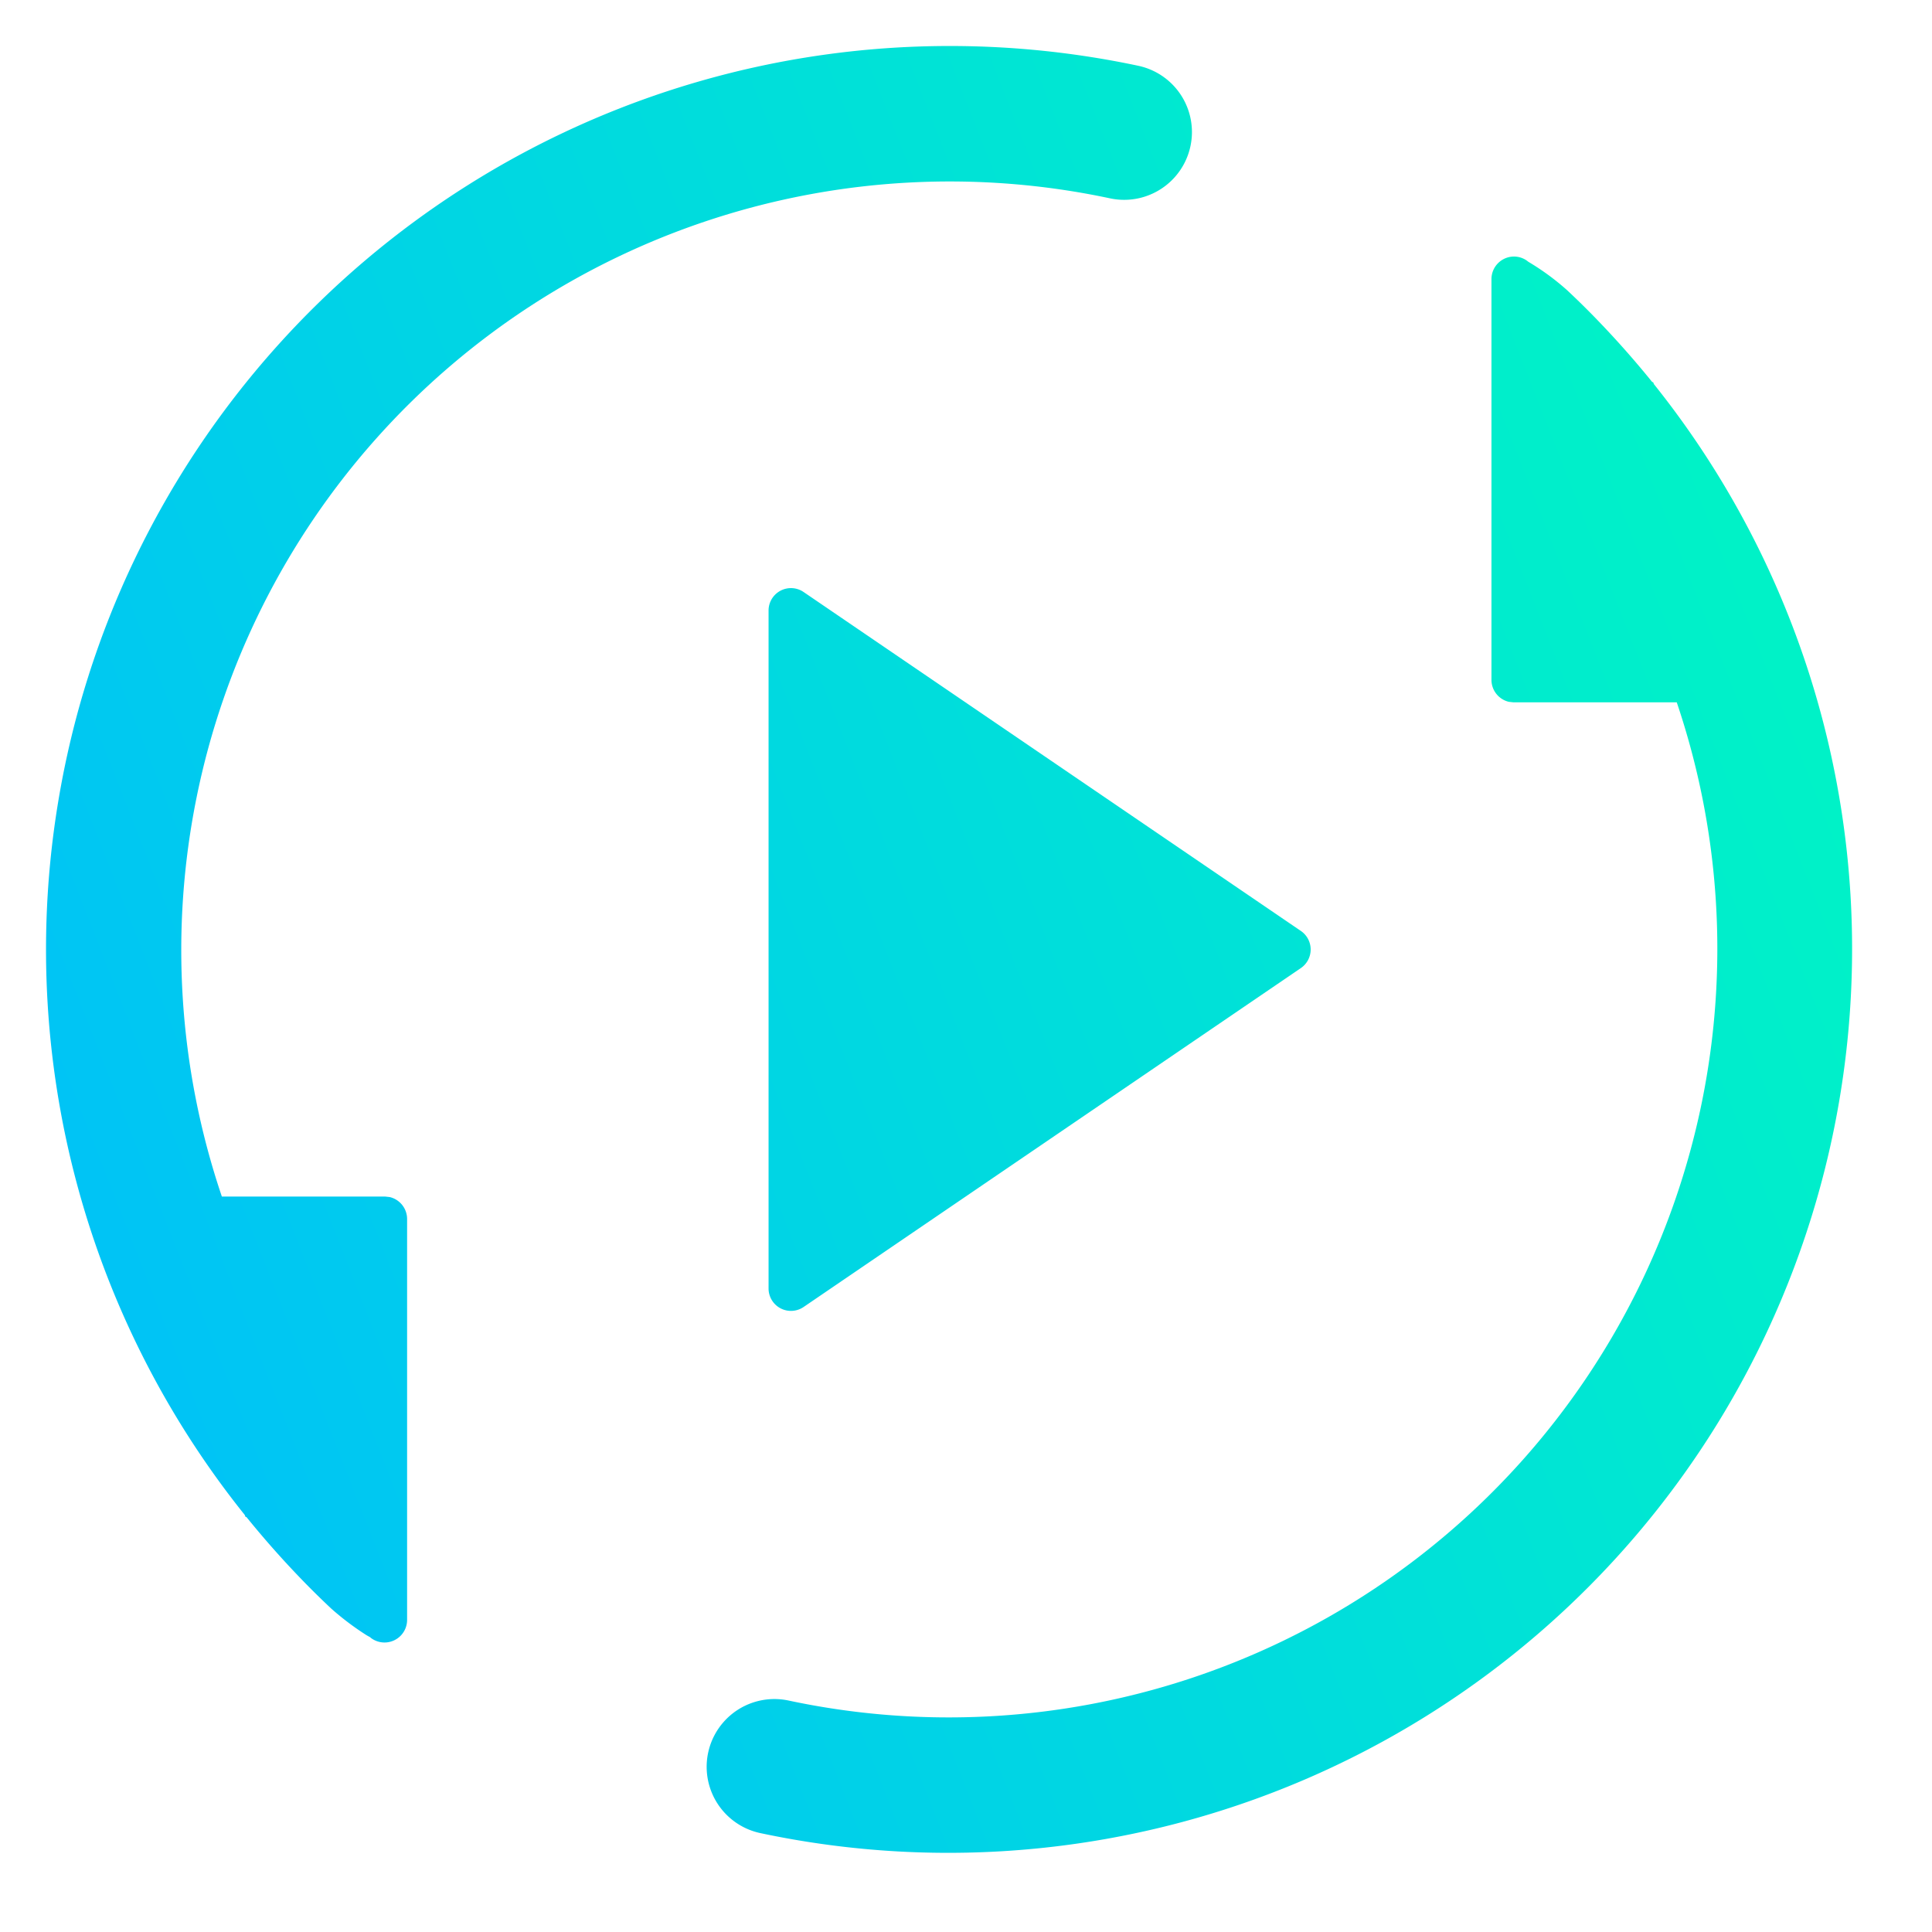 <svg xmlns="http://www.w3.org/2000/svg" xmlns:xlink="http://www.w3.org/1999/xlink" width="42" height="42" viewBox="0 0 42 42">
  <defs>
    <clipPath id="clip-path">
      <rect id="矩形_2" data-name="矩形 2" width="42" height="42" transform="translate(833 724)" fill="#fff" stroke="#707070" stroke-width="1"/>
    </clipPath>
    <linearGradient id="linear-gradient" x1="1.238" y1="0.288" x2="-0.128" y2="0.823" gradientUnits="objectBoundingBox">
      <stop offset="0" stop-color="#00ffba"/>
      <stop offset="1" stop-color="#00baff"/>
    </linearGradient>
  </defs>
  <g id="icon-s7-2" transform="translate(-833 -724)" clip-path="url(#clip-path)">
    <path id="Play_backward" d="M33.915,6.577a.489.489,0,0,1,.314.113l-.073-.042a5.4,5.4,0,0,1,.919.663q.36.337.7.692.6.625,1.146,1.3l.024.009.014.038a19.65,19.65,0,0,1-19.425,31.5,1.473,1.473,0,1,1,.613-2.882,16.709,16.709,0,0,0,19.309-21.7h-3.55l-.1-.011a.491.491,0,0,1-.378-.478V7.071a.491.491,0,0,1,.487-.494ZM21.642,2a19.715,19.715,0,0,1,4.108.43,1.473,1.473,0,0,1-.613,2.882,16.709,16.709,0,0,0-19.309,21.7H9.377l.1.011a.491.491,0,0,1,.378.478q0,.024,0,.048v8.67a.491.491,0,0,1-.8.378h.006l-.083-.046a6,6,0,0,1-.768-.578q-.36-.337-.7-.692-.6-.625-1.146-1.3l-.024-.009-.014-.038A19.643,19.643,0,0,1,21.642,2ZM18.2,13.785a.485.485,0,0,1,.273.084l10.812,7.369a.489.489,0,0,1,0,.807L18.473,29.414a.487.487,0,0,1-.76-.4V14.273a.487.487,0,0,1,.487-.488Z" transform="translate(831.995 723)" fill="url(#linear-gradient)"/>
  </g>
</svg>
